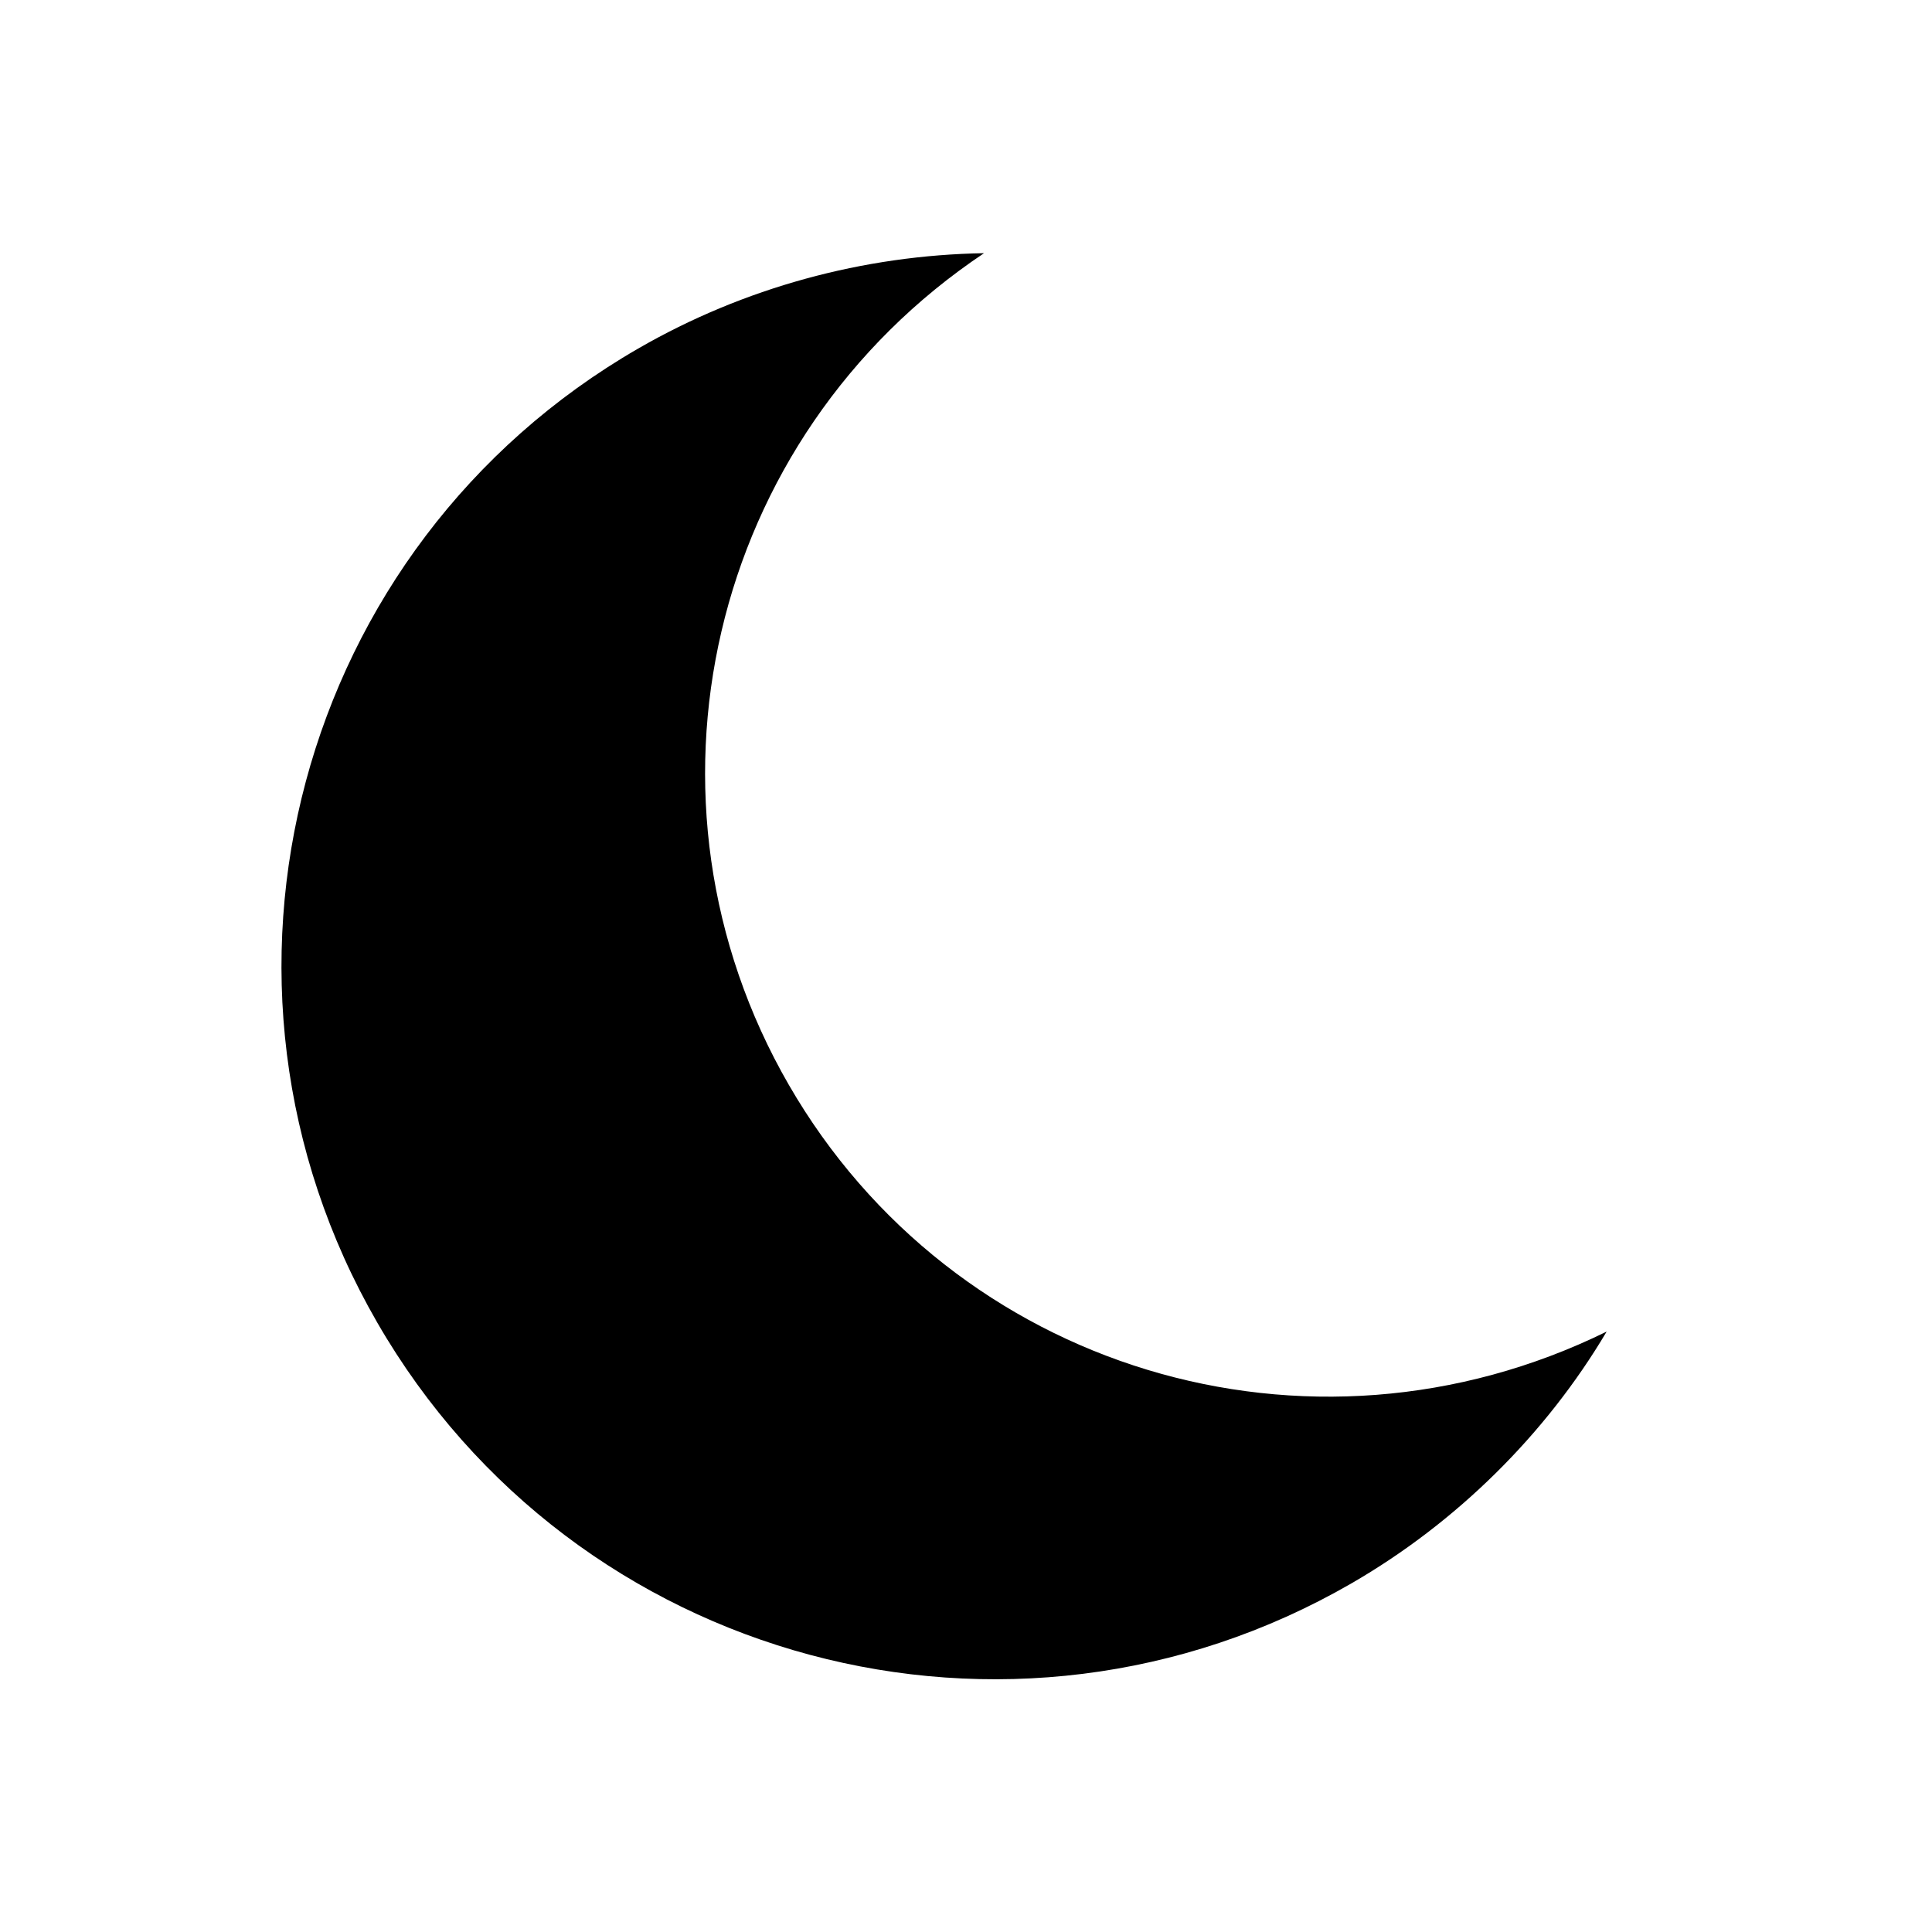<?xml version="1.0" encoding="UTF-8"?>
<!-- Uploaded to: ICON Repo, www.svgrepo.com, Generator: ICON Repo Mixer Tools -->
<svg fill="#000000" width="800px" height="800px" version="1.1" viewBox="144 144 512 512" xmlns="http://www.w3.org/2000/svg">
 <path d="m404.79 211.09c-73.051 48.82-95.285 144.98-51.742 220.41 43.523 75.387 137.7 104.21 216.73 65.387-16.082 27.168-39.754 50.629-67.684 66.754-90.441 52.219-205.91 21.293-258.12-69.152-52.219-90.441-21.293-205.91 69.152-258.12 27.945-16.133 59.699-24.75 91.664-25.27z"/>
</svg>